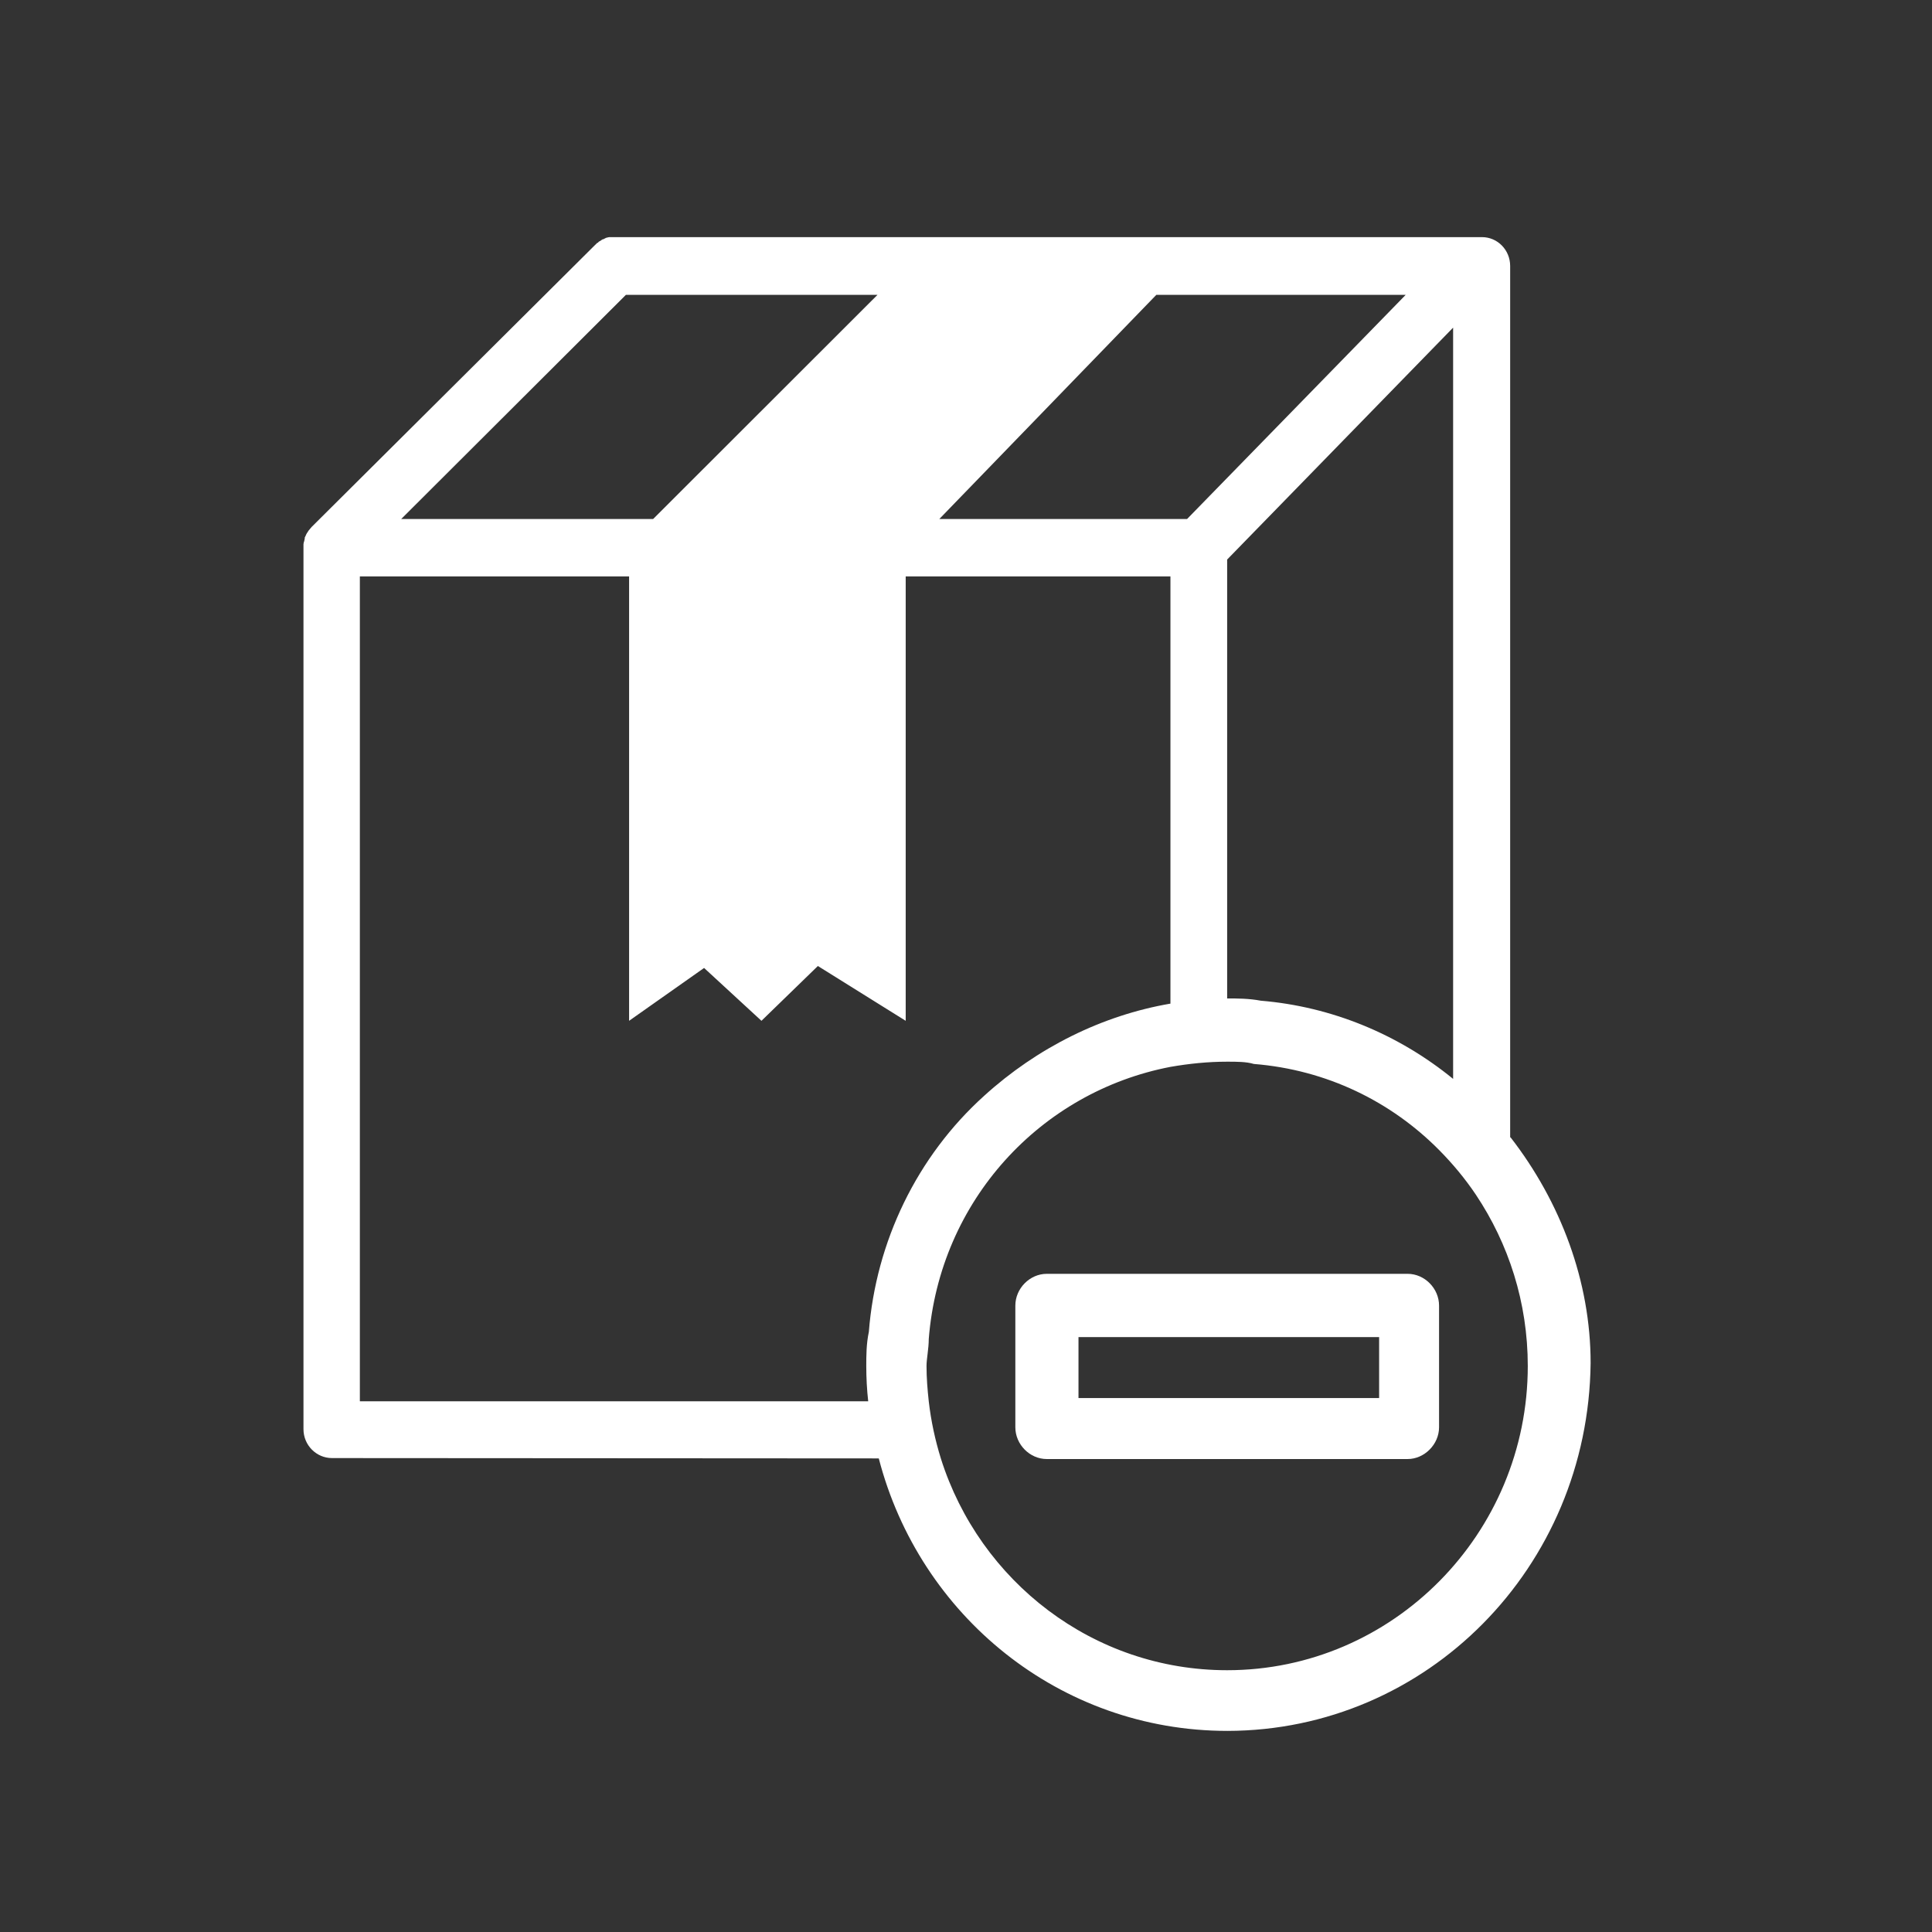 <svg width="76" height="76" viewBox="0 0 76 76" fill="none" xmlns="http://www.w3.org/2000/svg">
<rect x="0" y="0" width="76" height="76" fill="#333333" stroke="none"/>
<path d="M59.406 44.75V10.463C59.406 9.838 58.914 9.328 58.297 9.328H24.016C24.016 9.328 23.978 9.328 23.965 9.328C23.94 9.328 23.927 9.34 23.902 9.34C23.89 9.34 23.877 9.353 23.852 9.353C23.839 9.353 23.814 9.366 23.802 9.379C23.789 9.379 23.764 9.391 23.751 9.404C23.738 9.404 23.726 9.417 23.701 9.417C23.688 9.43 23.675 9.43 23.663 9.442C23.638 9.455 23.625 9.468 23.612 9.481C23.6 9.481 23.587 9.481 23.562 9.506C23.549 9.506 23.537 9.532 23.524 9.545C23.499 9.557 23.486 9.557 23.474 9.57C23.461 9.596 23.436 9.608 23.423 9.621C23.423 9.621 23.423 9.634 23.398 9.647L12.265 20.723C12.265 20.723 12.227 20.761 12.215 20.786C12.202 20.786 12.19 20.799 12.19 20.812C12.164 20.837 12.152 20.863 12.127 20.888C12.114 20.914 12.101 20.939 12.089 20.952C12.076 20.965 12.064 20.978 12.064 20.991C12.051 21.016 12.038 21.029 12.038 21.041C12.026 21.067 12.026 21.08 12.013 21.093C12.013 21.105 12.001 21.118 11.988 21.144C11.988 21.156 11.988 21.169 11.988 21.195C11.988 21.195 11.975 21.22 11.975 21.246C11.975 21.271 11.963 21.284 11.963 21.297C11.95 21.335 11.938 21.373 11.938 21.412V56.221C11.938 56.847 12.442 57.357 13.06 57.357L34.569 57.37C36.17 63.546 41.679 68.089 48.286 68.089C56.128 68.076 62.482 61.67 62.571 53.618C62.571 50.416 61.398 47.289 59.419 44.737L59.406 44.75ZM45.487 11.599H55.296L46.697 20.416H36.951L45.487 11.599ZM57.162 12.888V42.441C55.006 40.68 52.371 39.595 49.597 39.365C49.131 39.276 48.651 39.276 48.273 39.276V22.011L57.162 12.888ZM24.621 11.599H34.518L25.693 20.416H15.783L24.621 11.599ZM14.156 55.124V22.675H24.747V40.156L27.697 38.077L29.954 40.156L32.173 38L35.628 40.156V22.675H46.042V39.48C43.356 39.94 40.797 41.215 38.717 43.104C36.069 45.49 34.455 48.846 34.178 52.394C34.077 52.866 34.077 53.35 34.077 53.733C34.077 54.205 34.102 54.665 34.153 55.124H14.156ZM48.273 65.702C43.003 65.702 38.54 62.206 37.014 57.383C36.788 56.655 36.624 55.903 36.535 55.124C36.485 54.665 36.447 54.205 36.447 53.733C36.447 53.453 36.535 53.057 36.535 52.674C36.964 47.226 40.935 42.951 46.042 41.968C46.773 41.841 47.517 41.764 48.273 41.764C48.651 41.764 49.03 41.764 49.32 41.853C52.194 42.083 54.728 43.334 56.62 45.248C57.149 45.784 57.628 46.358 58.057 46.996C59.343 48.923 60.099 51.232 60.099 53.733C60.099 60.33 54.791 65.702 48.273 65.702Z" fill="white"/>
<path d="M55.373 50.109H41.177C40.509 50.109 39.941 50.684 39.941 51.36V56.145C39.941 56.821 40.509 57.395 41.177 57.395H55.373C56.029 57.395 56.609 56.821 56.609 56.145V51.36C56.609 50.684 56.042 50.109 55.373 50.109ZM54.251 54.996H42.425V52.598H54.251V54.996Z" fill="white"/>
</svg>
